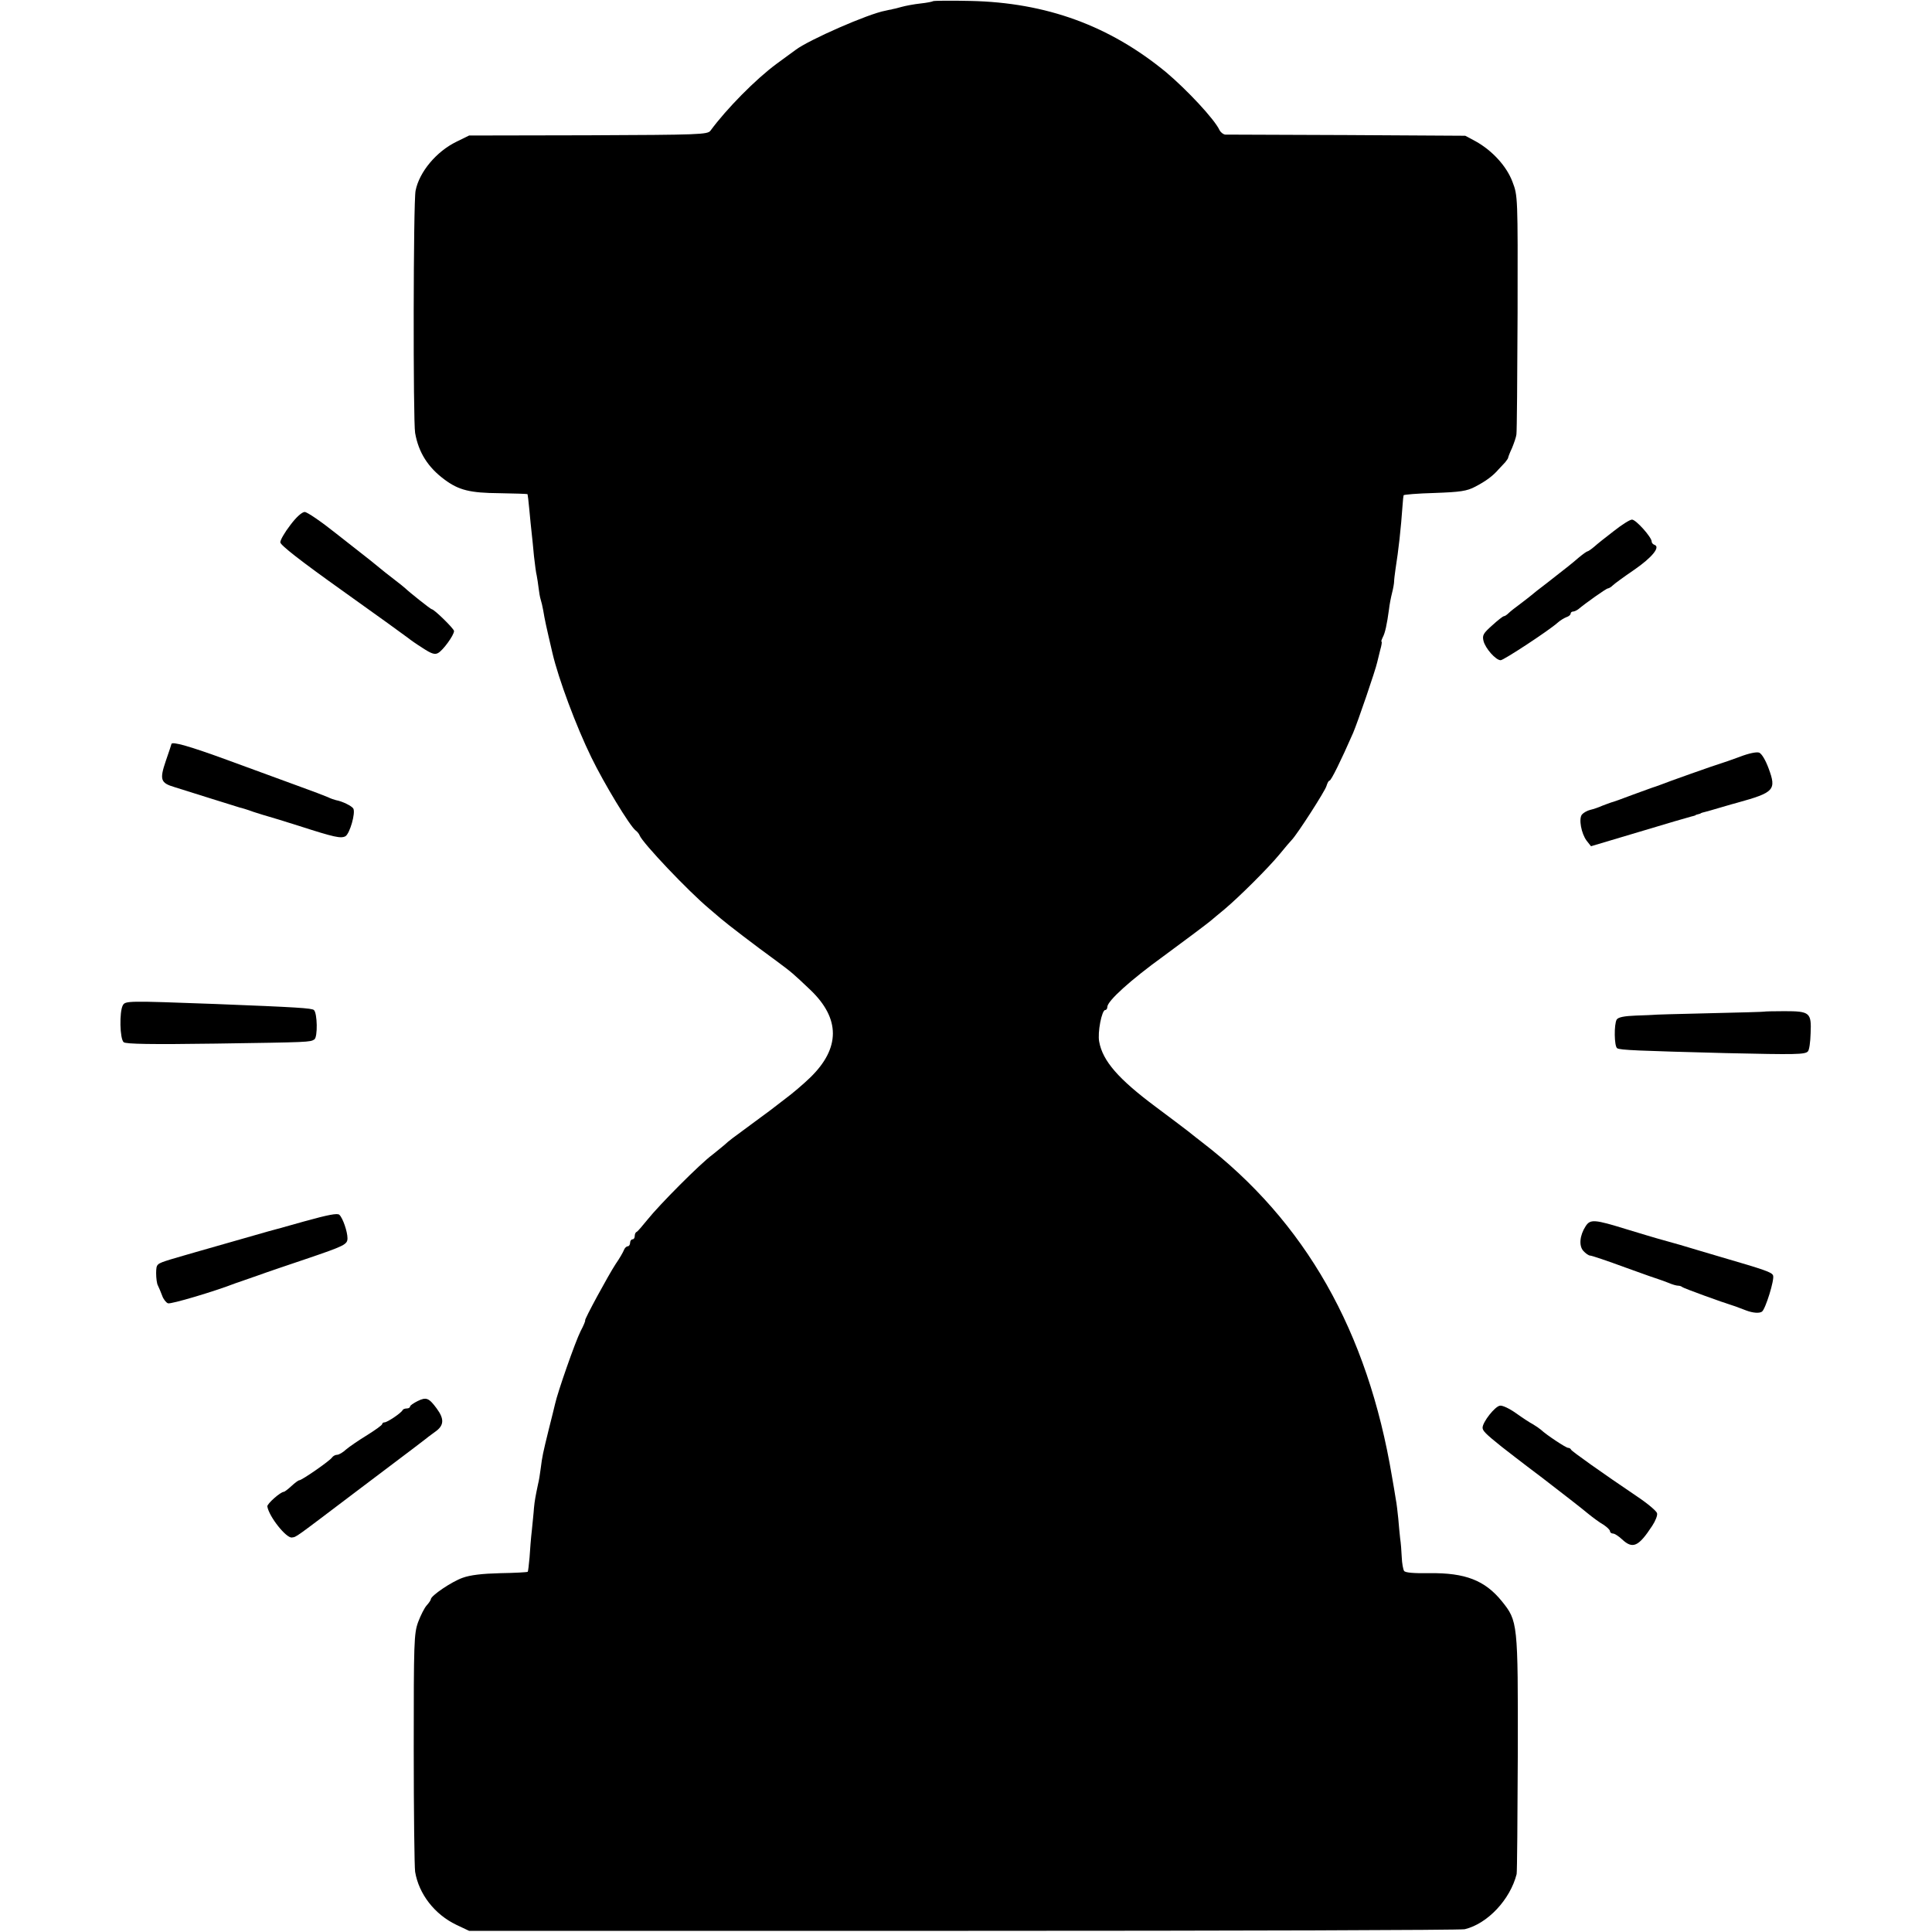 <?xml version="1.0" standalone="no"?>
<!DOCTYPE svg PUBLIC "-//W3C//DTD SVG 20010904//EN"
 "http://www.w3.org/TR/2001/REC-SVG-20010904/DTD/svg10.dtd">
<svg version="1.0" xmlns="http://www.w3.org/2000/svg"
 width="834pt" height="834pt" viewBox="0 0 834 834"
 preserveAspectRatio="xMidYMid meet">
<g transform="translate(0,834) scale(0.1,-0.1)"
fill="#000000" stroke="none">
<path d="M4028 8335 c-2 -2 -26 -7 -54 -10 -28 -3 -65 -10 -83 -15 -17 -5 -34
-9 -36 -9 -3 -1 -6 -1 -7 -2 -2 0 -13 -2 -25 -5 -74 -13 -331 -126 -388 -169
-11 -8 -48 -35 -82 -60 -91 -67 -217 -195 -286 -289 -12 -17 -48 -18 -528 -20
l-514 -1 -55 -27 c-86 -42 -160 -130 -176 -211 -10 -46 -11 -994 -2 -1046 15
-85 56 -149 128 -202 61 -45 109 -57 236 -58 65 -1 119 -3 121 -4 1 -2 5 -32
8 -67 3 -36 8 -81 10 -100 2 -19 7 -64 10 -100 4 -36 9 -74 12 -85 2 -11 6
-35 8 -53 2 -18 6 -41 9 -50 3 -9 8 -30 11 -47 7 -42 11 -61 40 -185 26 -111
102 -315 168 -450 54 -111 165 -295 191 -315 7 -5 15 -15 17 -21 12 -32 210
-241 301 -317 18 -15 40 -34 48 -41 29 -25 149 -117 240 -183 70 -52 72 -54
148 -126 130 -124 130 -252 -1 -379 -29 -28 -77 -69 -107 -91 -30 -23 -59 -45
-65 -50 -5 -4 -35 -26 -65 -48 -105 -77 -114 -84 -130 -99 -9 -8 -34 -28 -55
-45 -52 -38 -229 -216 -280 -280 -22 -27 -43 -52 -47 -53 -5 -2 -8 -10 -8 -18
0 -8 -4 -14 -10 -14 -5 0 -10 -7 -10 -15 0 -8 -5 -15 -10 -15 -6 0 -14 -8 -17
-17 -4 -10 -19 -36 -35 -59 -31 -47 -138 -244 -132 -244 2 0 -6 -21 -20 -47
-23 -46 -99 -263 -110 -314 -3 -13 -15 -62 -27 -109 -26 -106 -28 -115 -35
-170 -3 -25 -8 -54 -11 -65 -11 -52 -15 -73 -18 -105 -1 -19 -6 -62 -9 -95 -4
-33 -8 -86 -10 -118 -3 -32 -6 -60 -8 -62 -2 -2 -55 -5 -118 -6 -79 -2 -130
-8 -163 -20 -48 -17 -136 -77 -137 -92 0 -4 -8 -16 -18 -27 -10 -11 -26 -43
-37 -72 -18 -50 -19 -85 -19 -548 0 -272 3 -511 6 -530 16 -96 84 -184 178
-229 l55 -26 2135 0 c1174 0 2148 3 2163 7 99 24 196 128 224 238 2 8 4 243 5
521 1 566 0 571 -69 657 -73 90 -158 123 -312 121 -68 -1 -106 2 -110 10 -4 6
-9 33 -10 59 -1 26 -4 63 -7 82 -2 19 -6 58 -8 85 -3 28 -7 66 -11 85 -3 19
-10 62 -16 95 -105 629 -374 1102 -821 1445 -11 8 -38 30 -61 48 -49 37 -40
31 -138 104 -161 120 -229 198 -244 281 -8 39 11 137 26 137 5 0 9 6 9 13 0
26 101 117 242 219 67 49 194 144 204 153 6 5 33 28 60 50 63 53 189 178 239
239 22 27 45 54 51 60 25 26 145 213 150 233 4 13 9 23 13 23 7 0 49 85 102
206 20 47 97 272 104 305 2 9 8 33 13 53 6 20 8 36 6 36 -3 0 0 8 5 19 10 18
18 55 27 121 2 19 8 50 13 70 5 19 9 42 9 50 0 8 3 32 6 53 13 82 23 170 31
282 1 17 3 33 4 37 0 3 61 8 134 10 111 4 139 8 175 27 46 24 76 46 101 75 9
10 22 24 29 31 6 8 12 16 12 18 0 3 7 22 17 43 9 22 18 48 19 59 2 11 4 247 5
525 1 502 1 505 -22 565 -25 67 -87 135 -159 175 l-45 24 -510 3 c-280 1 -517
2 -526 2 -9 1 -20 10 -25 20 -22 47 -140 173 -230 249 -244 201 -517 301 -845
308 -86 2 -158 1 -161 -1z"/>
<path d="M1253 6073 c-24 -31 -43 -64 -43 -74 0 -12 87 -80 271 -211 149 -106
276 -198 282 -203 7 -6 34 -25 61 -42 38 -25 53 -30 67 -22 21 11 69 77 69 95
0 10 -86 94 -96 94 -5 0 -100 76 -114 90 -3 3 -25 21 -50 40 -25 19 -50 39
-57 45 -6 5 -26 21 -43 35 -18 14 -85 67 -149 117 -64 51 -125 93 -136 93 -12
-1 -36 -22 -62 -57z"/>
<path d="M6967 6048 c-34 -26 -73 -57 -85 -68 -13 -11 -26 -20 -29 -20 -3 0
-20 -12 -38 -27 -35 -30 -39 -33 -135 -108 -36 -27 -67 -52 -70 -55 -3 -3 -23
-18 -45 -35 -22 -16 -46 -35 -53 -42 -7 -7 -16 -13 -20 -13 -4 0 -27 -18 -51
-40 -38 -34 -43 -42 -37 -67 8 -32 53 -83 74 -83 13 0 208 128 246 162 11 10
28 20 38 24 10 3 18 10 18 15 0 5 5 9 10 9 6 0 16 5 23 10 31 26 121 90 128
90 4 0 14 6 21 13 7 7 48 37 92 67 77 53 115 99 88 108 -6 2 -12 8 -12 14 0
19 -68 95 -85 95 -9 0 -44 -22 -78 -49z"/>
<path d="M740 5128 c0 -2 -11 -34 -24 -72 -28 -82 -23 -96 38 -114 22 -7 93
-29 156 -49 63 -20 120 -37 125 -39 6 -1 33 -9 60 -19 28 -9 57 -18 65 -20 8
-2 67 -20 130 -40 155 -50 181 -55 201 -45 19 11 45 102 34 120 -7 11 -47 31
-75 36 -8 2 -23 7 -35 13 -11 5 -69 27 -130 49 -60 22 -197 72 -303 111 -161
59 -241 82 -242 69z"/>
<path d="M7510 5073 c-36 -13 -72 -26 -80 -28 -19 -5 -239 -83 -260 -92 -8 -3
-19 -7 -25 -9 -5 -1 -48 -17 -95 -34 -47 -18 -89 -33 -95 -34 -5 -2 -23 -8
-38 -14 -15 -7 -39 -15 -52 -18 -13 -3 -29 -12 -36 -20 -15 -18 -3 -82 20
-113 l19 -24 208 62 c115 35 216 64 224 66 8 2 16 4 18 5 1 2 7 4 12 5 6 1 11
3 13 5 1 1 9 3 17 5 8 2 40 11 70 20 30 9 62 18 70 20 159 44 169 55 135 147
-14 38 -30 64 -41 69 -12 4 -45 -3 -84 -18z"/>
<path d="M530 4000 c-15 -28 -13 -145 4 -159 9 -8 120 -10 397 -6 404 6 407 6
426 18 15 10 13 114 -2 127 -10 8 -69 12 -425 26 -381 14 -389 14 -400 -6z"/>
<path d="M7616 3973 c-1 -1 -109 -4 -241 -7 -132 -3 -240 -6 -240 -7 0 0 -33
-2 -73 -3 -51 -2 -76 -7 -83 -17 -12 -20 -11 -116 2 -124 12 -8 88 -11 469
-21 305 -7 341 -6 354 7 6 5 11 40 12 78 4 90 -3 96 -113 96 -47 0 -86 -1 -87
-2z"/>
<path d="M1315 3068 c-77 -22 -147 -41 -155 -43 -8 -2 -71 -20 -140 -40 -69
-20 -147 -42 -175 -50 -27 -8 -77 -22 -110 -32 -60 -19 -60 -19 -61 -58 0 -22
3 -47 8 -55 4 -8 12 -27 18 -43 5 -15 17 -30 25 -33 12 -5 203 52 290 86 11 4
54 19 95 33 41 15 136 47 210 72 168 57 180 63 180 90 0 28 -20 87 -35 101 -8
8 -49 0 -150 -28z"/>
<path d="M6845 3047 c-26 -40 -30 -85 -10 -107 10 -11 23 -20 29 -20 7 0 75
-23 151 -51 77 -28 145 -52 150 -53 6 -2 23 -8 38 -14 16 -7 34 -12 41 -12 7
0 15 -3 18 -6 5 -5 179 -68 213 -78 9 -3 17 -5 63 -23 29 -11 57 -13 68 -5 15
10 55 139 48 156 -5 14 -34 24 -226 80 -49 14 -127 38 -175 52 -49 14 -95 27
-103 29 -8 2 -67 20 -130 39 -136 42 -155 44 -175 13z"/>
<path d="M1803 2292 c-18 -9 -33 -19 -33 -24 0 -4 -6 -8 -14 -8 -8 0 -16 -3
-18 -7 -5 -12 -66 -53 -78 -53 -5 0 -10 -3 -10 -7 0 -5 -30 -26 -65 -48 -36
-22 -77 -50 -91 -62 -14 -13 -31 -23 -39 -23 -8 0 -18 -6 -22 -12 -9 -14 -130
-98 -141 -98 -4 0 -19 -11 -34 -25 -15 -14 -30 -25 -33 -25 -14 0 -73 -52 -71
-63 7 -44 82 -138 106 -134 21 3 6 -7 273 195 111 84 221 167 245 185 24 18
48 37 55 42 7 6 27 21 45 34 39 27 41 55 7 101 -34 46 -45 50 -82 32z"/>
<path d="M6475 2272 c-22 -3 -75 -71 -75 -95 0 -13 12 -26 82 -82 9 -7 87 -68
175 -134 87 -67 176 -136 197 -154 22 -18 52 -40 68 -49 15 -10 28 -22 28 -28
0 -5 6 -10 13 -10 7 0 24 -11 39 -25 46 -43 71 -32 130 58 14 21 24 46 21 55
-2 9 -41 42 -86 72 -154 104 -282 195 -285 202 -2 5 -8 8 -13 8 -9 0 -94 56
-117 78 -7 6 -23 17 -35 24 -12 6 -44 27 -72 47 -28 20 -59 35 -70 33z"/>
</g>
</svg>
